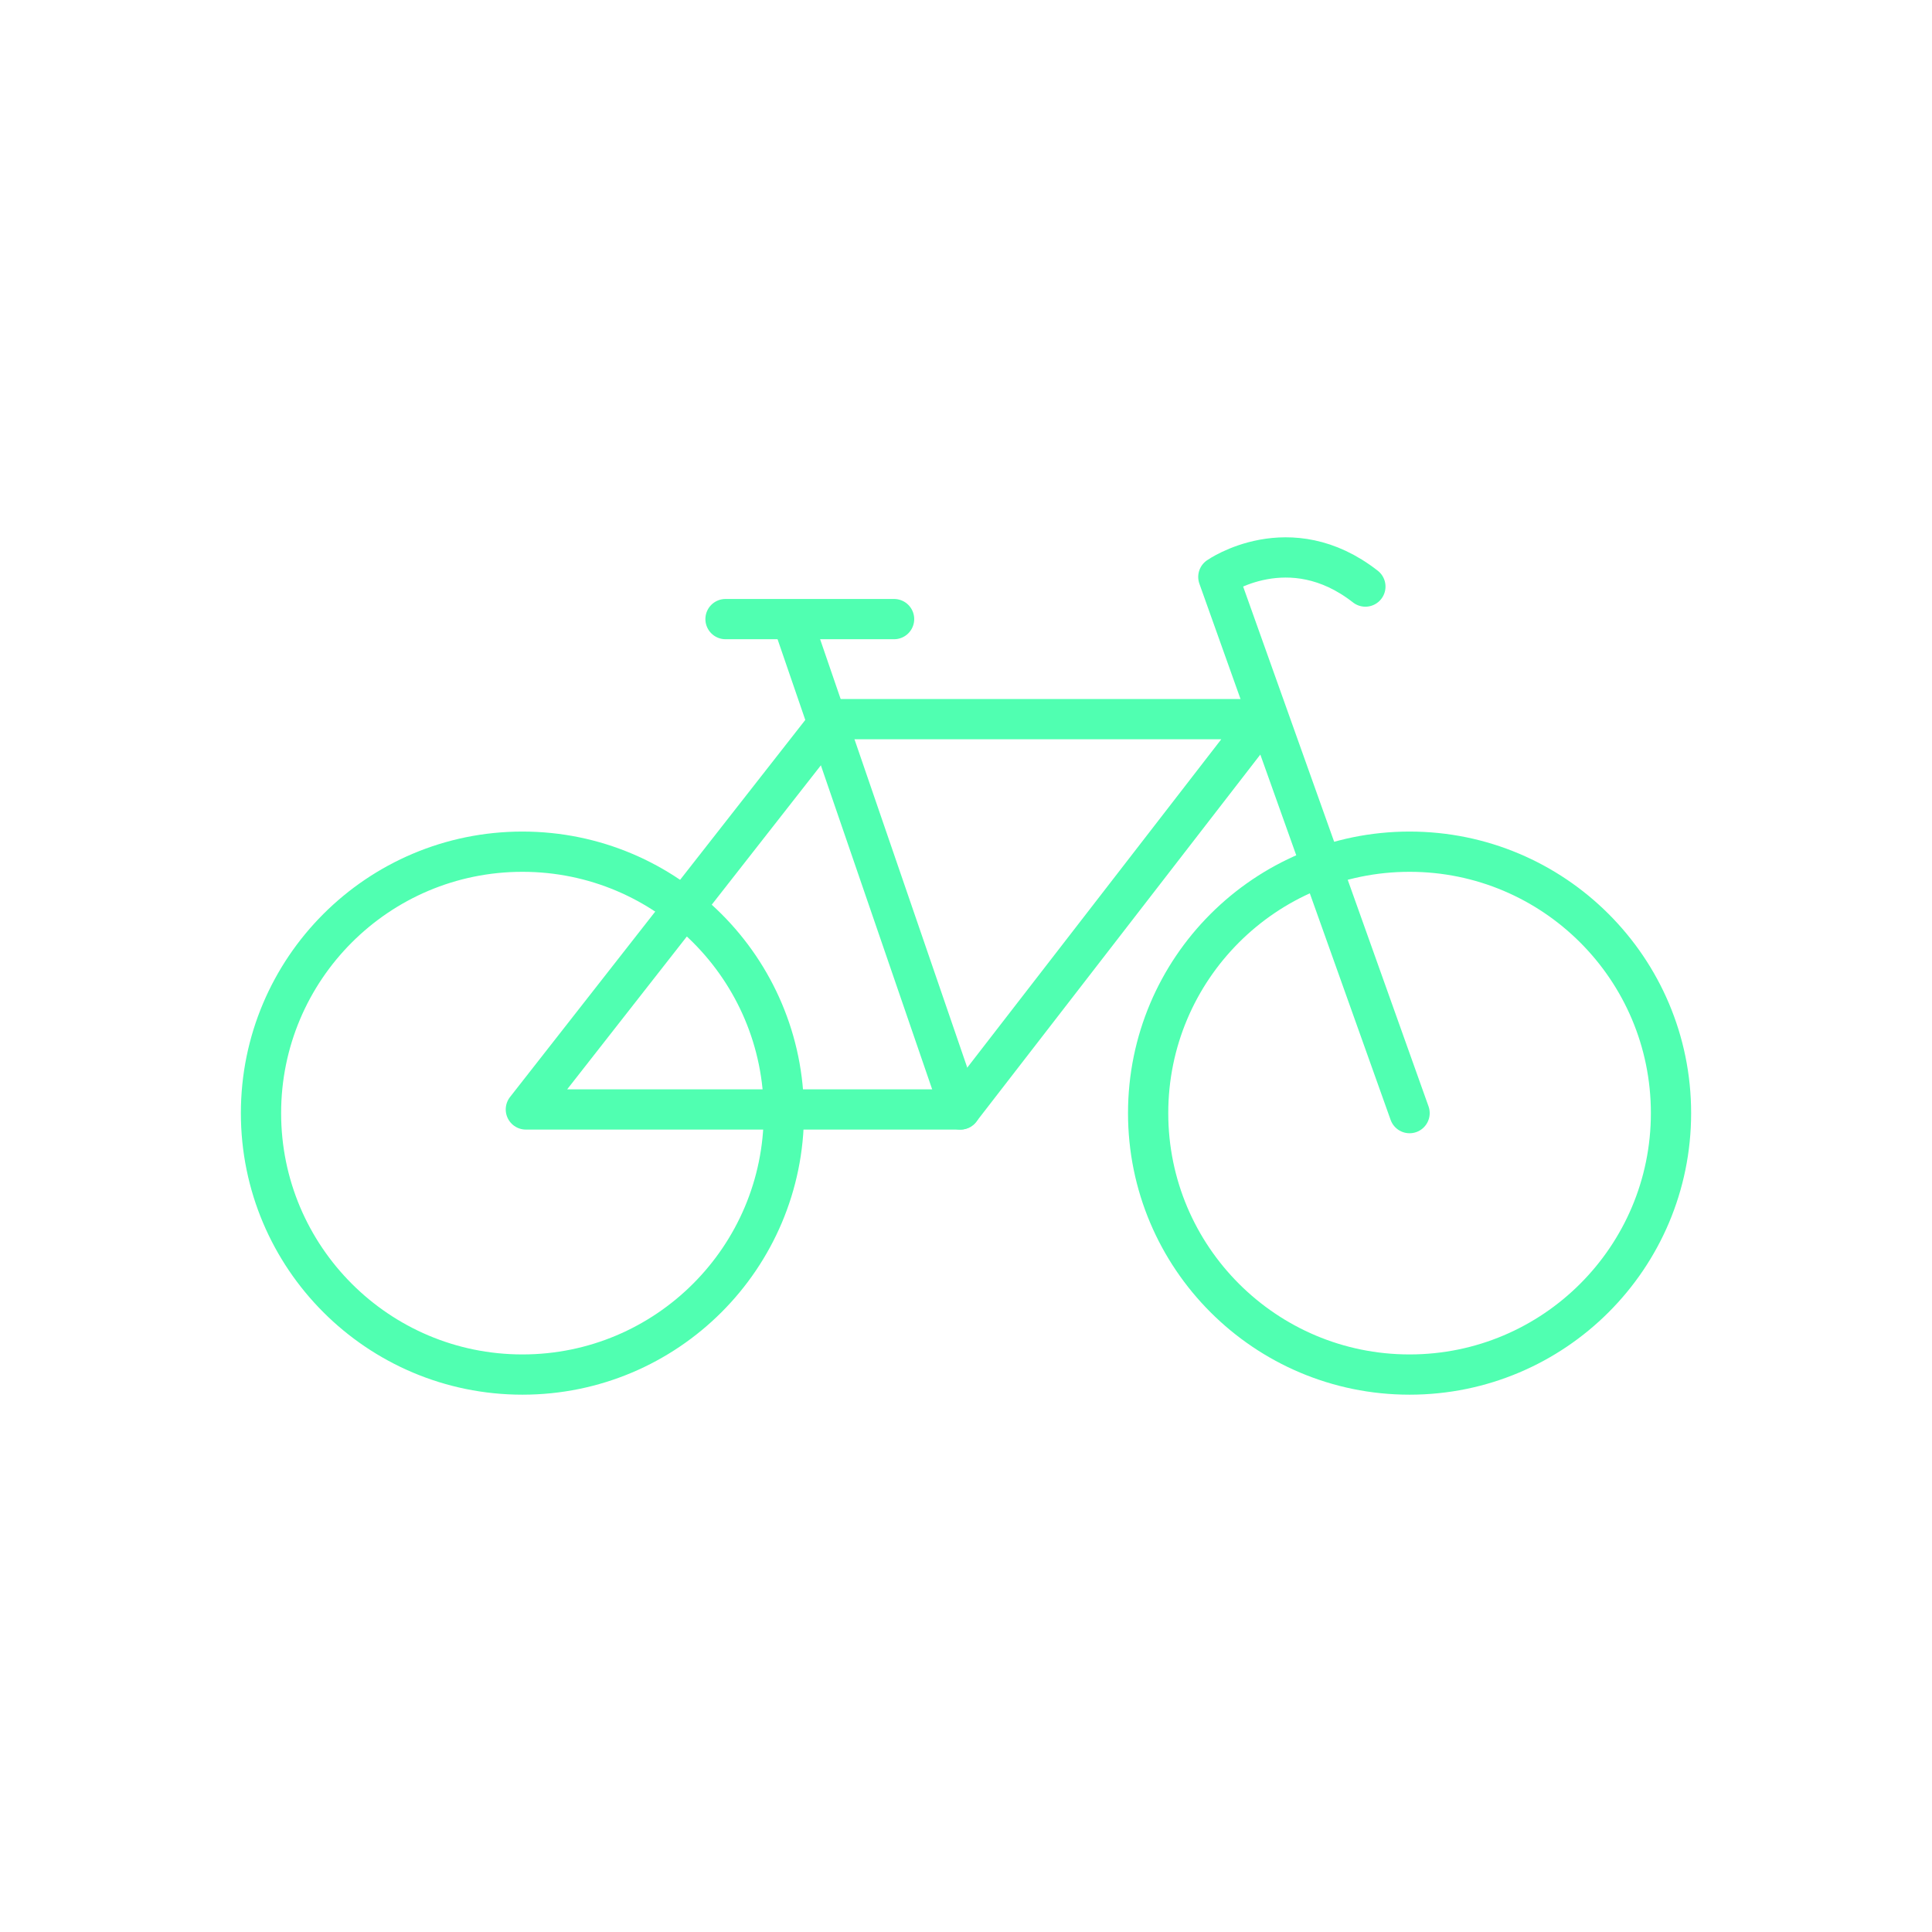 <?xml version="1.0" encoding="UTF-8"?> <svg xmlns="http://www.w3.org/2000/svg" id="Icons" viewBox="0 0 120 120"><defs><style>.cls-1{stroke-linecap:round;}.cls-1,.cls-2{fill:none;stroke:#50ffb1;stroke-linejoin:round;stroke-width:2.5px;}</style></defs><polygon class="cls-2" points="51.645 44.667 78.403 44.667 59.649 68.91 32.662 68.91 51.645 44.667"></polygon><path class="cls-1" d="M87.551,69.138l-11.878-33.304s4.422-3.088,9.133,.599"></path><line class="cls-1" x1="49.358" y1="38.949" x2="59.649" y2="68.91"></line><line class="cls-1" x1="55.533" y1="38.453" x2="45.063" y2="38.453"></line><circle class="cls-1" cx="87.551" cy="69.138" r="16.238"></circle><circle class="cls-1" cx="32.449" cy="69.138" r="16.238"></circle></svg> 